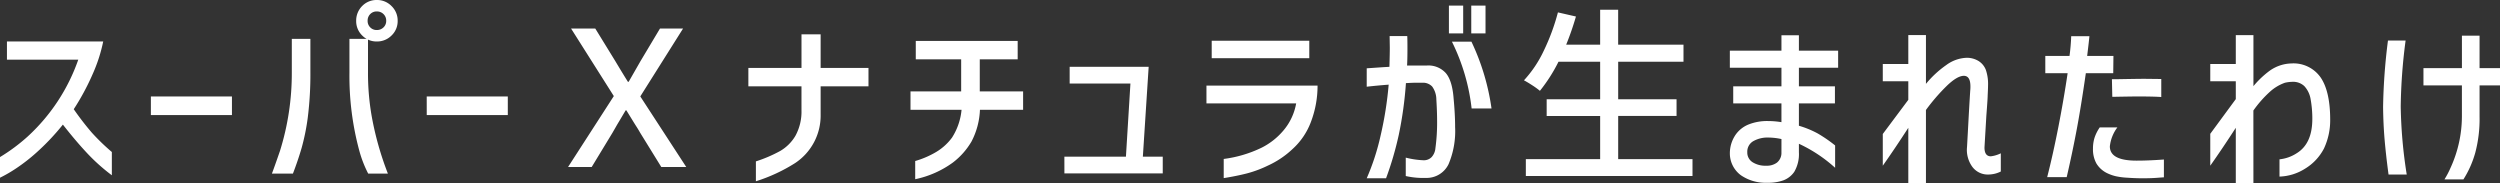 <svg xmlns="http://www.w3.org/2000/svg" width="559.524" height="40.95" viewBox="0 0 559.524 40.95">
  <rect x="0" y="0" width="559.524" height="40.95" fill="#333333" stroke="none"/>
  <path id="パス_856" data-name="パス 856" d="M4.662-24.024V-28.1H26.208a35.057,35.057,0,0,1-2.373,7.329,53.821,53.821,0,0,1-4.221,7.833,63.28,63.28,0,0,0,4.011,5.208A47.585,47.585,0,0,0,28.14-3.36V1.848A42.251,42.251,0,0,1,22.6-3.108q-2.562-2.73-5.418-6.384A52.1,52.1,0,0,1,11.172-3.15,39.569,39.569,0,0,1,6.825.231,30.75,30.75,0,0,1,3.108,2.394v-4.62a40.278,40.278,0,0,0,6.216-4.62,42.158,42.158,0,0,0,11.3-17.178Zm32.214,8.232H55.02v4.158H36.876ZM89.544-32.718a2.009,2.009,0,0,0-.609-1.512,2.065,2.065,0,0,0-1.491-.588,1.994,1.994,0,0,0-1.47.588,2.047,2.047,0,0,0-.588,1.512,1.994,1.994,0,0,0,.588,1.47,1.994,1.994,0,0,0,1.47.588,2.065,2.065,0,0,0,1.491-.588A1.959,1.959,0,0,0,89.544-32.718Zm-5.376-3.318a4.458,4.458,0,0,1,3.276-1.344,4.492,4.492,0,0,1,3.3,1.365,4.492,4.492,0,0,1,1.365,3.3,4.423,4.423,0,0,1-1.365,3.276,4.528,4.528,0,0,1-3.3,1.344,4.458,4.458,0,0,1-3.276-1.344,4.458,4.458,0,0,1-1.344-3.276A4.6,4.6,0,0,1,84.168-36.036ZM63.966,1.47q.546-1.428,1.806-5.082a58.213,58.213,0,0,0,2.646-17.514v-7.56h4.158v7.56a78.221,78.221,0,0,1-.588,10.08A49.065,49.065,0,0,1,70.623-4.3Q69.8-1.47,68.67,1.47Zm21.546,0A25.863,25.863,0,0,1,83.5-3.738a63.938,63.938,0,0,1-2.184-17.388v-7.56H85.47v7.56a55.374,55.374,0,0,0,.84,9.828A68.943,68.943,0,0,0,89.922,1.47Zm13.1-17.262H116.76v4.158H98.616Zm41.874-.084L130.914-31h5.418l4.494,7.308q1.554,2.6,2.814,4.62h.168l2.646-4.62L150.822-31h5.166l-9.576,15.2L156.7,0h-5.586L146.37-7.686q-.378-.672-.756-1.26T144.9-10.08l-1.6-2.6h-.168l-1.47,2.478q-.336.546-.693,1.176T140.2-7.686L135.534,0h-5.292Zm42-2.184H170.6v-4.116H182.49v-7.518h4.284v7.518h10.71v4.116h-10.71v6.342A12.723,12.723,0,0,1,181.062-.882a37.255,37.255,0,0,1-8.778,4.074V-1.26a30.9,30.9,0,0,0,5.439-2.331,9.481,9.481,0,0,0,3.4-3.381,11.274,11.274,0,0,0,1.365-5.754Zm24.4,5.25v-4.116h11.34v-7.182H208.068v-4.116h22.806v4.116H222.39v7.182h9.7v4.116h-9.66a16.717,16.717,0,0,1-1.89,7.1,16.15,16.15,0,0,1-4.158,4.7,21.877,21.877,0,0,1-8.442,3.738V-1.344a20.082,20.082,0,0,0,4.242-1.764,12.129,12.129,0,0,0,3.99-3.465,13.927,13.927,0,0,0,2.142-6.237Zm34.44,10.5h13.776l1.008-16.38H242.508v-3.738H260.19l-1.3,20.118h4.452V1.428H241.332ZM274.3-28.266h21.84v3.906H274.3Zm-1.176,14.028v-3.99H297.99A22.739,22.739,0,0,1,296.5-10.08a15.493,15.493,0,0,1-4.1,6.048,20.2,20.2,0,0,1-5.5,3.7,25.5,25.5,0,0,1-4.725,1.764q-2.289.588-5.187,1.05V-1.806a27.363,27.363,0,0,0,8.484-2.52,15.4,15.4,0,0,0,4.893-3.864,12.764,12.764,0,0,0,2.835-6.048ZM327.39-36.12h3.192V-29.9H327.39Zm5,0h3.192V-29.9h-3.192ZM308.994-22.092l3.654-.252,1.428-.084q.084-3.024.084-4.284l-.042-2.6h3.948q.042.84.042,2.73,0,2.52-.084,3.864h4.452a5.237,5.237,0,0,1,4.221,1.7q1.449,1.7,1.743,5.691.336,3.612.336,6.384a18.987,18.987,0,0,1-1.47,8.316,5.445,5.445,0,0,1-5.082,3.066,17.819,17.819,0,0,1-4.494-.42V-2.1a19.149,19.149,0,0,0,3.99.588,2.416,2.416,0,0,0,1.785-.693,3.334,3.334,0,0,0,.861-2,42.194,42.194,0,0,0,.378-6.132q0-2.016-.168-4.788A5,5,0,0,0,323.652-18a2.8,2.8,0,0,0-2.226-.861H319.7q-.42,0-1.932.084a84.649,84.649,0,0,1-1.6,11.571A72.422,72.422,0,0,1,313.32,2.52h-4.326A52.119,52.119,0,0,0,312.1-7.035a80.318,80.318,0,0,0,1.806-11.4q-2.73.21-4.914.462Zm23.436-5.964A51.435,51.435,0,0,1,336.924-13.1h-4.452a44.92,44.92,0,0,0-4.41-14.952ZM381.906-1.764v3.78h-37.3v-3.78h16.632v-9.66h-11.97v-3.738h11.97v-8.4h-9.324a35.97,35.97,0,0,1-4.158,6.51,16.848,16.848,0,0,0-1.68-1.218q-1.092-.714-1.89-1.134a26.071,26.071,0,0,0,4.431-6.615,47.413,47.413,0,0,0,3.171-8.589l4.032.924a65.039,65.039,0,0,1-2.184,6.3h7.6V-35.2h4.032v7.812H379.89v3.822H365.274v8.4h13.062v3.738H365.274v9.66ZM414.5-26.04v3.822H405.72v4.158h8.064v3.822H405.72v5a21.376,21.376,0,0,1,4.2,1.722,30.968,30.968,0,0,1,3.906,2.688v5a32.247,32.247,0,0,0-8.106-5.376v1.89a7.837,7.837,0,0,1-1.05,4.41A5.169,5.169,0,0,1,402.3,2.961a10.046,10.046,0,0,1-3.633.567,9.818,9.818,0,0,1-5.922-1.68,6.075,6.075,0,0,1-2.478-4.872,7.334,7.334,0,0,1,1.344-4.284,6.487,6.487,0,0,1,2.877-2.226,11.213,11.213,0,0,1,4.3-.756,18.882,18.882,0,0,1,3.024.252v-4.2H391.02V-18.06h10.794v-4.158h-11.55V-26.04h11.55v-3.444h3.906v3.444ZM401.814-6.258a14.182,14.182,0,0,0-2.9-.336,6.42,6.42,0,0,0-3.423.819,2.7,2.7,0,0,0-1.323,2.457,2.555,2.555,0,0,0,1.155,2.226,5.34,5.34,0,0,0,3.087.8,3.775,3.775,0,0,0,2.394-.693,2.786,2.786,0,0,0,1.008-2.037Zm32.34,9.828h-3.948V-8.778q-2.9,4.494-5.712,8.484v-7.1l5.712-7.644v-4.158h-5.712v-3.864h5.712v-6.468h3.948v10.92a22.694,22.694,0,0,1,4.557-4.221,8.144,8.144,0,0,1,4.557-1.617,5,5,0,0,1,2.646.714,4.051,4.051,0,0,1,1.638,1.974,9.666,9.666,0,0,1,.5,3.486q0,.588-.084,2.268,0,.672-.294,4.494l-.42,7.14q0,1.974,1.428,1.974a7.045,7.045,0,0,0,2.226-.672V1.008a6.305,6.305,0,0,1-2.772.672,4.293,4.293,0,0,1-3.633-1.764,6.43,6.43,0,0,1-1.155-4.41L443.52-7.6q.336-6.3.546-9.534a7.4,7.4,0,0,0,.042-.882q0-2.394-1.47-2.394-1.512,0-3.885,2.31a42.97,42.97,0,0,0-4.6,5.334ZM460.866-21v-3.864h5.418q.294-2.142.378-4.41h4.074q-.126,1.386-.5,4.41h5.88L476.07-21h-6.132q-1.05,7.308-2.016,12.474T465.654,2.268h-4.368q1.3-5.082,2.5-11.214T465.864-21Zm14.91,1.344h1.26q4.62-.084,6.048-.084l3.738.042v4.032q-1.638-.126-5.208-.126-1.386,0-5.754.084Zm1.218,10.794a8.549,8.549,0,0,0-1.68,4.242q0,3.192,5.964,3.192,2.688,0,6.132-.252V2.31q-.21,0-1.533.105t-3.213.105q-1.638,0-3.4-.126a15.863,15.863,0,0,1-2.541-.315,9.366,9.366,0,0,1-1.995-.693,5.729,5.729,0,0,1-2.415-2.163,6.512,6.512,0,0,1-.777-3.339,8.012,8.012,0,0,1,.357-2.457,9.02,9.02,0,0,1,1.155-2.289ZM507.444,3.57H503.5V-8.778q-2.9,4.494-5.712,8.484v-7.14L503.5-15.2v-3.99h-5.712v-3.864H503.5v-6.468h3.948V-18.1a20.6,20.6,0,0,1,3.57-3.4,8.727,8.727,0,0,1,4.914-1.68,7.4,7.4,0,0,1,6.552,3.129q2.142,3.129,2.142,9.471a14.845,14.845,0,0,1-1.386,6.426A11.392,11.392,0,0,1,519.057.336a11.331,11.331,0,0,1-5.775,1.806V-1.722A8.625,8.625,0,0,0,517.1-3.066q3.528-2.142,3.528-7.686a24.411,24.411,0,0,0-.378-4.41,5.674,5.674,0,0,0-1.407-2.94,3.648,3.648,0,0,0-2.667-.966,8.06,8.06,0,0,0-1.68.21,9.9,9.9,0,0,0-3.36,2.016,25.1,25.1,0,0,0-3.7,4.2Zm46.662-21.84H545.5v-3.864h8.61V-29.4h3.948v7.266h4.578v3.864h-4.578v7.056a29.465,29.465,0,0,1-.945,7.959,22.411,22.411,0,0,1-2.667,6.027H550.2A19.576,19.576,0,0,0,551.586.126a27.709,27.709,0,0,0,2.52-11.424Zm-12.6-10.038a121.635,121.635,0,0,0-1.092,14.742A105.864,105.864,0,0,0,541.758,1.68h-4.074q-.588-4.41-.882-7.854t-.336-7.224a131.038,131.038,0,0,1,1.092-14.91Z" transform="translate(-3.108 37.38)" fill="#fff"/>
</svg>
